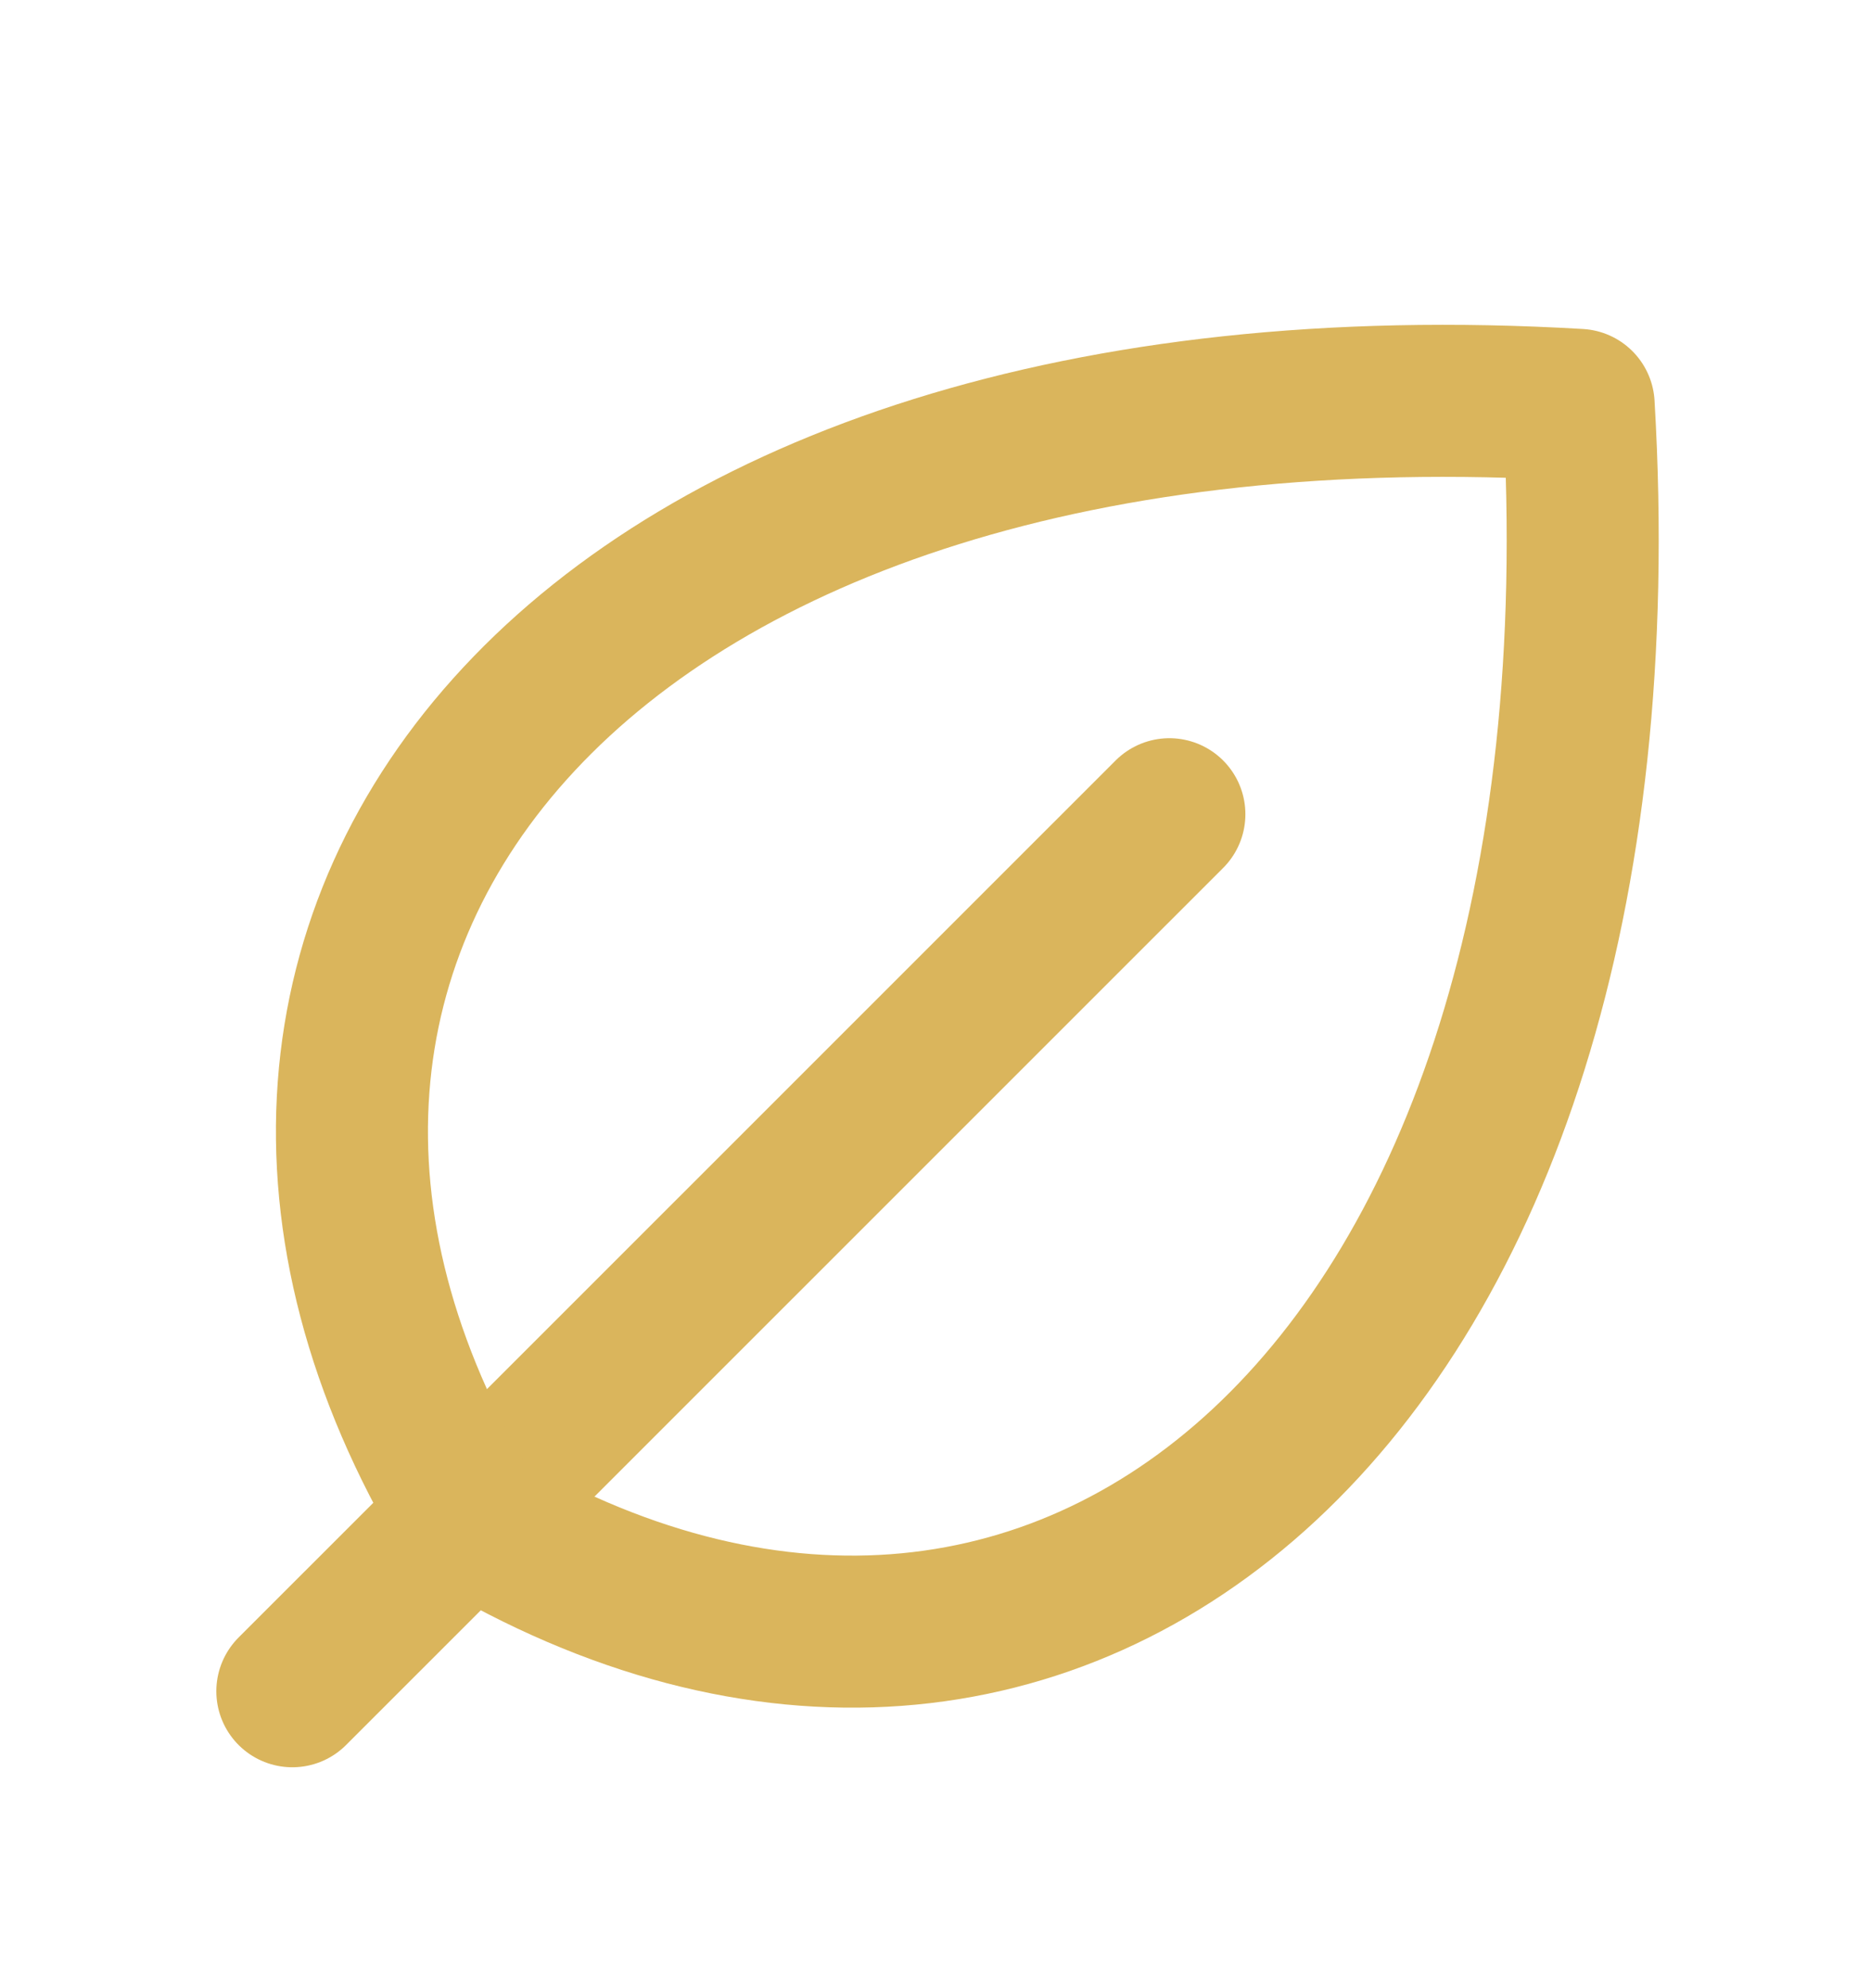 <svg width="16" height="17" viewBox="0 0 16 17" fill="none" xmlns="http://www.w3.org/2000/svg">
<path d="M10 6.962L2.5 14.461" stroke="#DAB55C" stroke-width="1.3" stroke-linecap="round" stroke-linejoin="round"/>
<path d="M4 12.961C1 7.962 5 2.962 13.5 3.462C14 11.961 9 15.961 4 12.961Z" stroke="#DAB55C" stroke-width="1.3" stroke-linecap="round" stroke-linejoin="round"/>
</svg>
